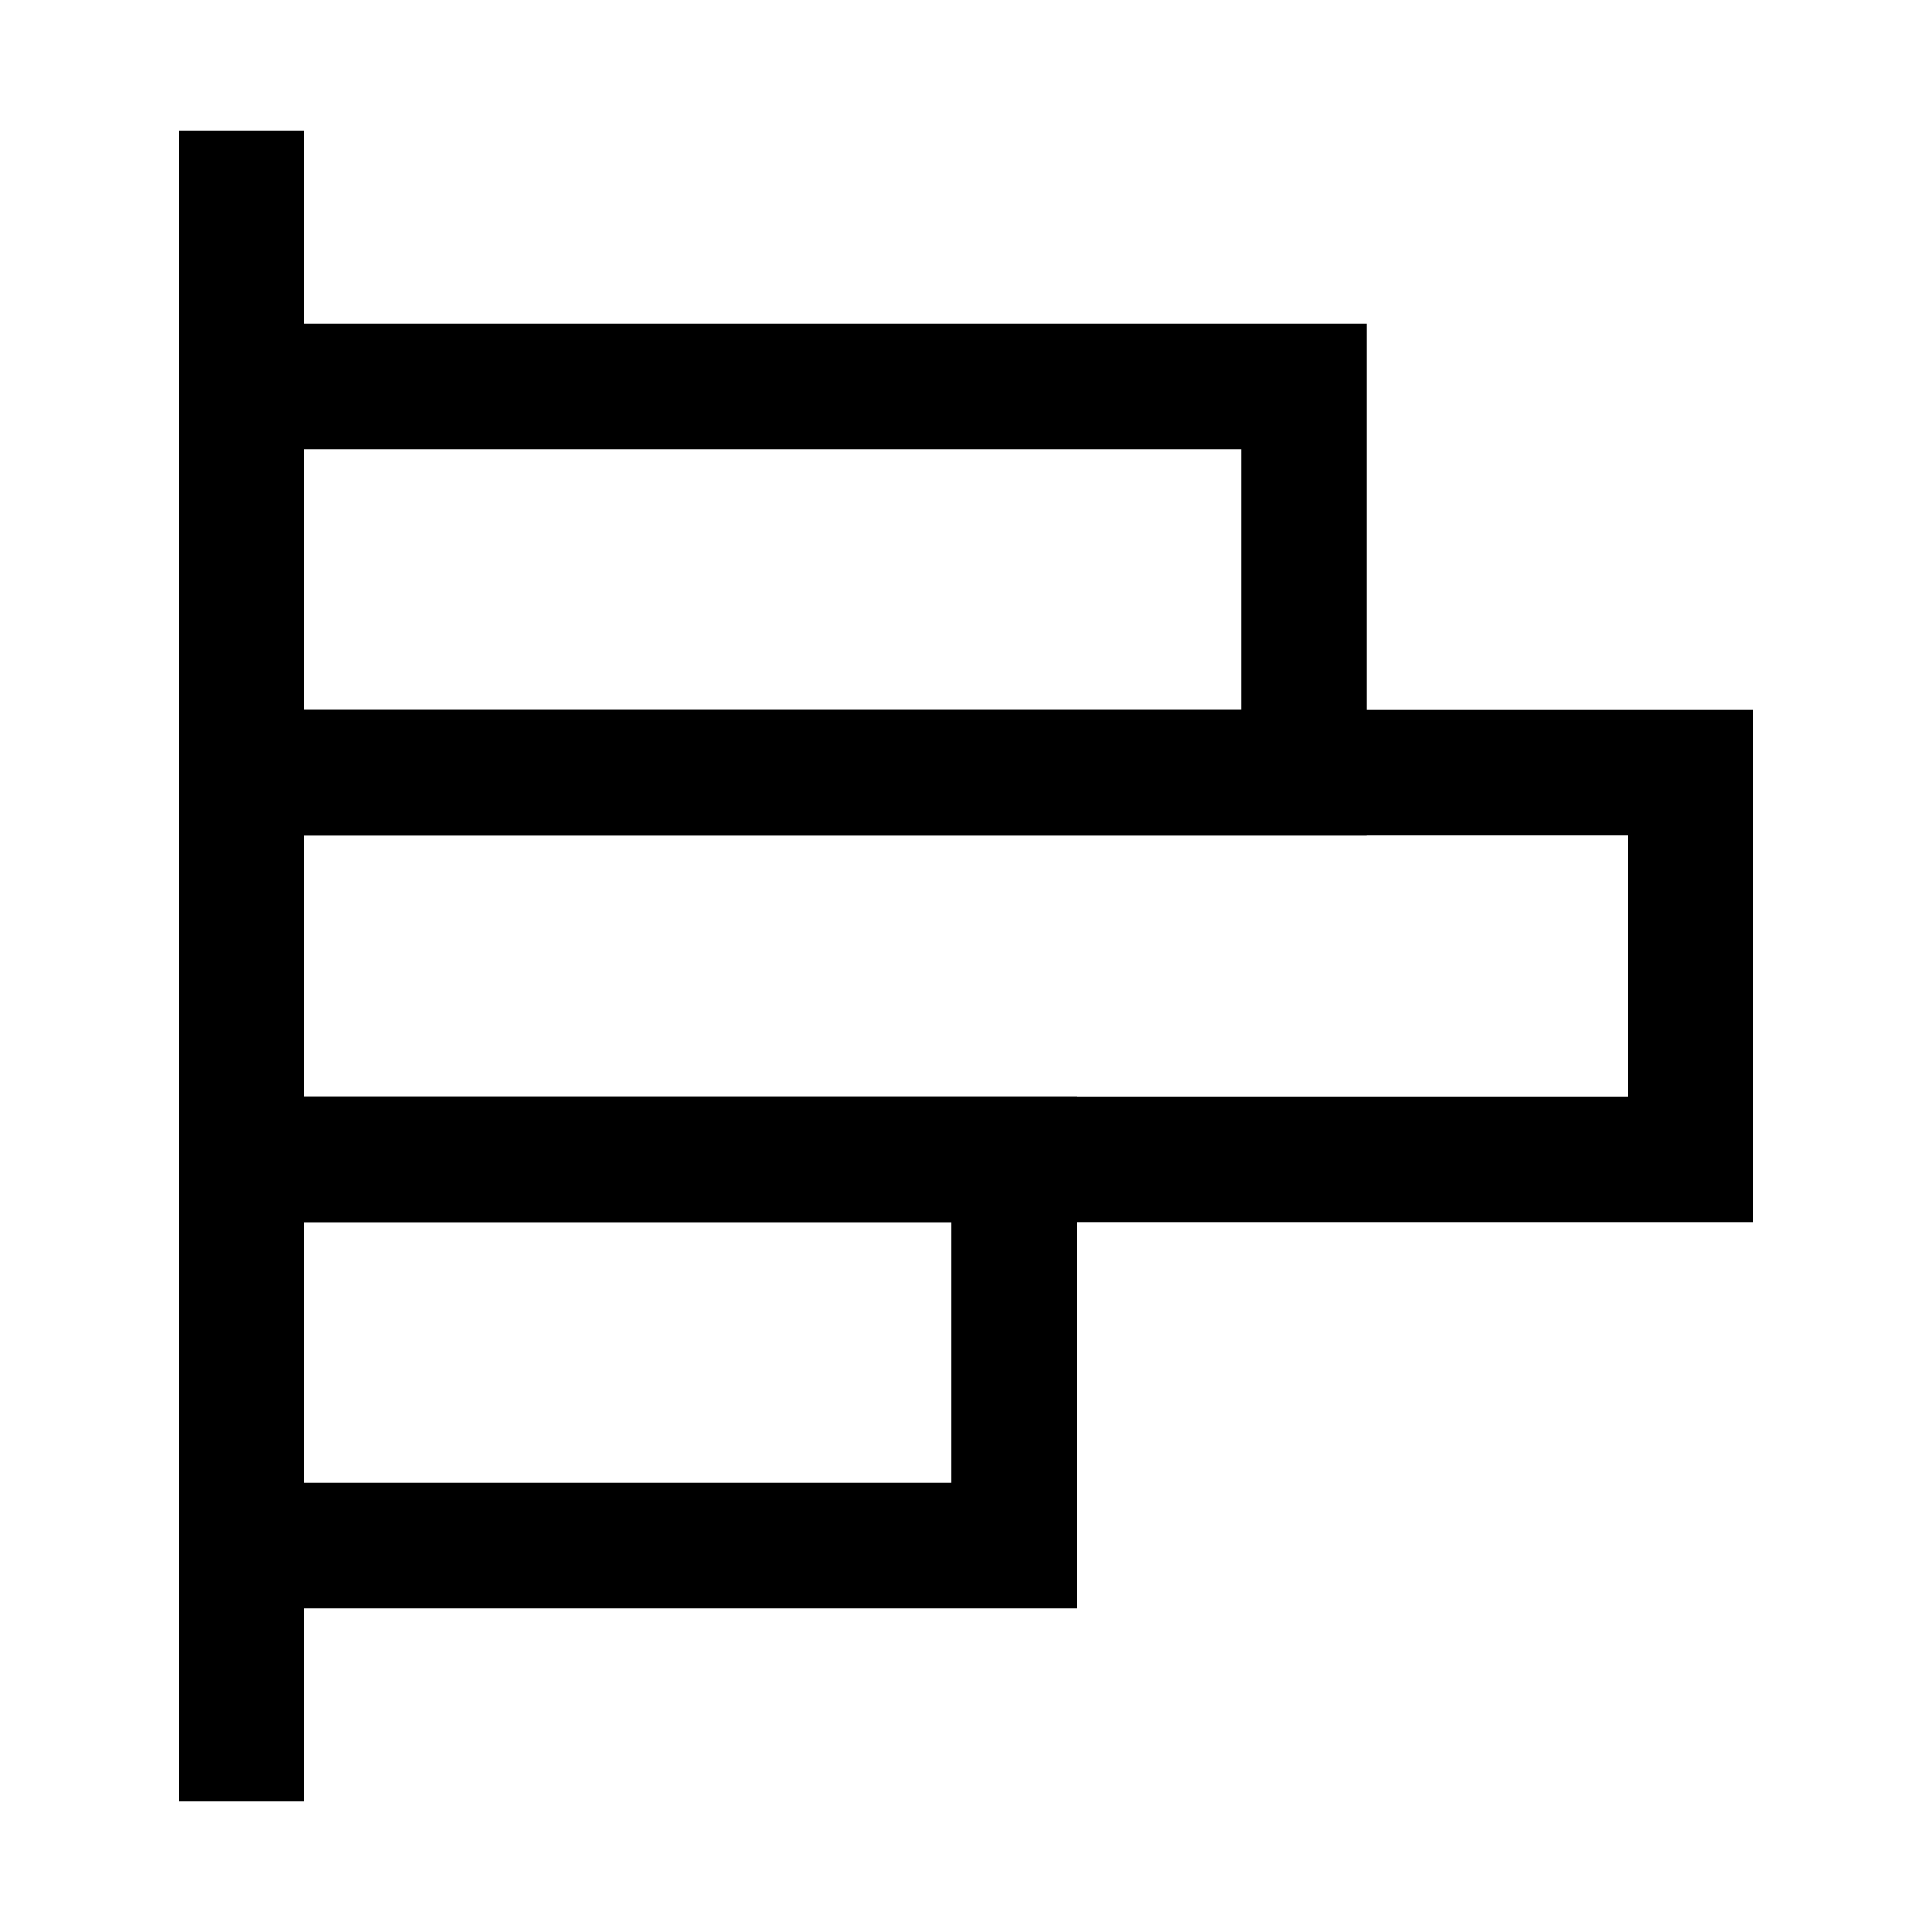 <?xml version="1.0" encoding="UTF-8"?> <svg xmlns="http://www.w3.org/2000/svg" id="Layer_1" version="1.1" viewBox="0 0 800 800"><defs><style> .st0 { fill: none; stroke: #000; stroke-linecap: square; stroke-miterlimit: 133.3; stroke-width: 52px; } </style></defs><path class="st0" d="M100,80v640"></path><path class="st0" d="M100,160h440v160H100"></path><path class="st0" d="M100,320h600v160H100"></path><path class="st0" d="M100,480h320v160H100"></path></svg> 